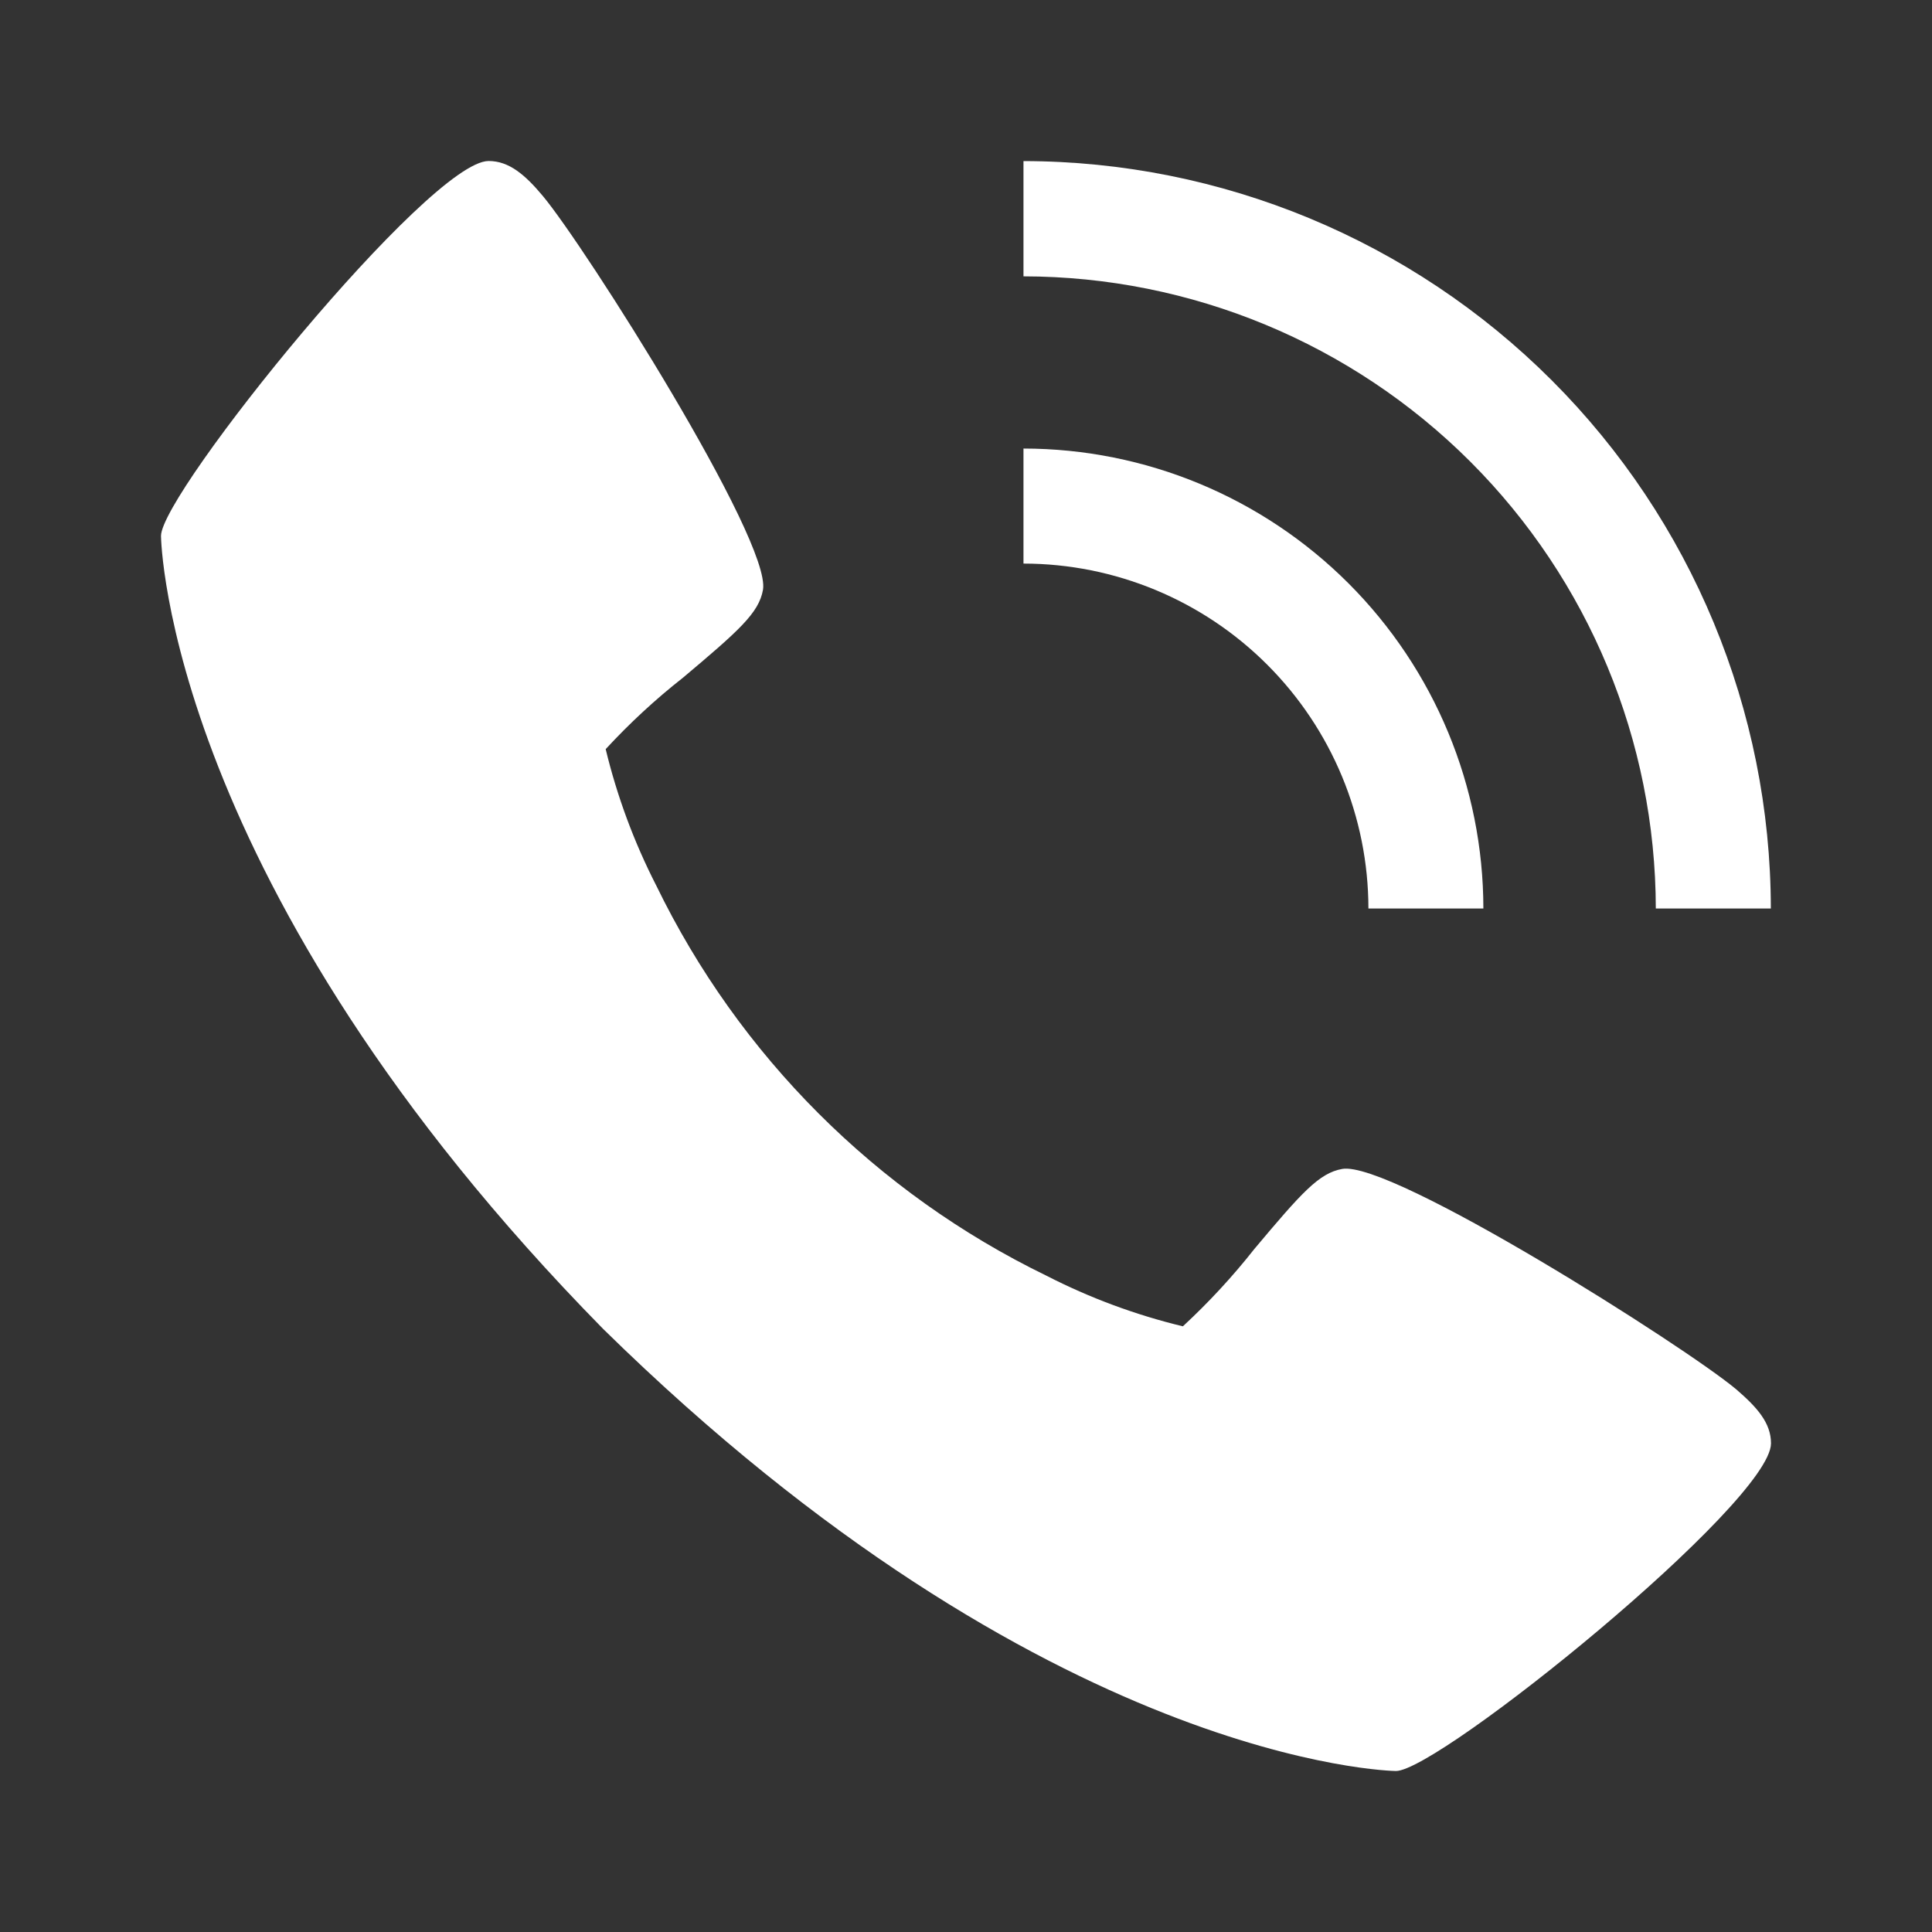 <svg width="24" height="24" viewBox="0 0 24 24" fill="none" xmlns="http://www.w3.org/2000/svg">
<rect x="0" y="0" width="24" height="24" fill="#333333" stroke="none"/>
<path d="M20.569 11.286H21.998C21.995 8.825 21.016 6.464 19.276 4.724C17.535 2.983 15.175 2.004 12.714 2.001V3.433C14.796 3.435 16.792 4.263 18.265 5.735C19.738 7.208 20.566 9.204 20.569 11.286Z" fill="white"/>
<path d="M16.999 11.286H18.427C18.426 9.771 17.823 8.319 16.752 7.247C15.681 6.176 14.229 5.573 12.714 5.572V7.001C13.85 7.002 14.939 7.454 15.742 8.257C16.546 9.061 16.998 10.15 16.999 11.286Z" fill="white"/>
<path d="M21.567 17.258C20.942 16.733 17.282 14.411 16.673 14.521C16.386 14.572 16.169 14.816 15.583 15.514C15.312 15.858 15.015 16.179 14.694 16.476C14.106 16.334 13.537 16.123 12.999 15.847C10.886 14.821 9.18 13.114 8.153 11.002C7.877 10.463 7.666 9.894 7.524 9.306C7.82 8.985 8.142 8.687 8.486 8.417C9.181 7.832 9.427 7.614 9.478 7.327C9.585 6.717 7.266 3.058 6.742 2.433C6.524 2.173 6.325 2 6.07 2C5.333 2 2 6.123 2 6.658C2 6.701 2.073 10.993 7.492 16.508C13.008 21.924 17.297 22 17.341 22C17.875 22 21.998 18.667 22 17.93C22 17.675 21.826 17.481 21.567 17.258Z" fill="white"/>
</svg>
